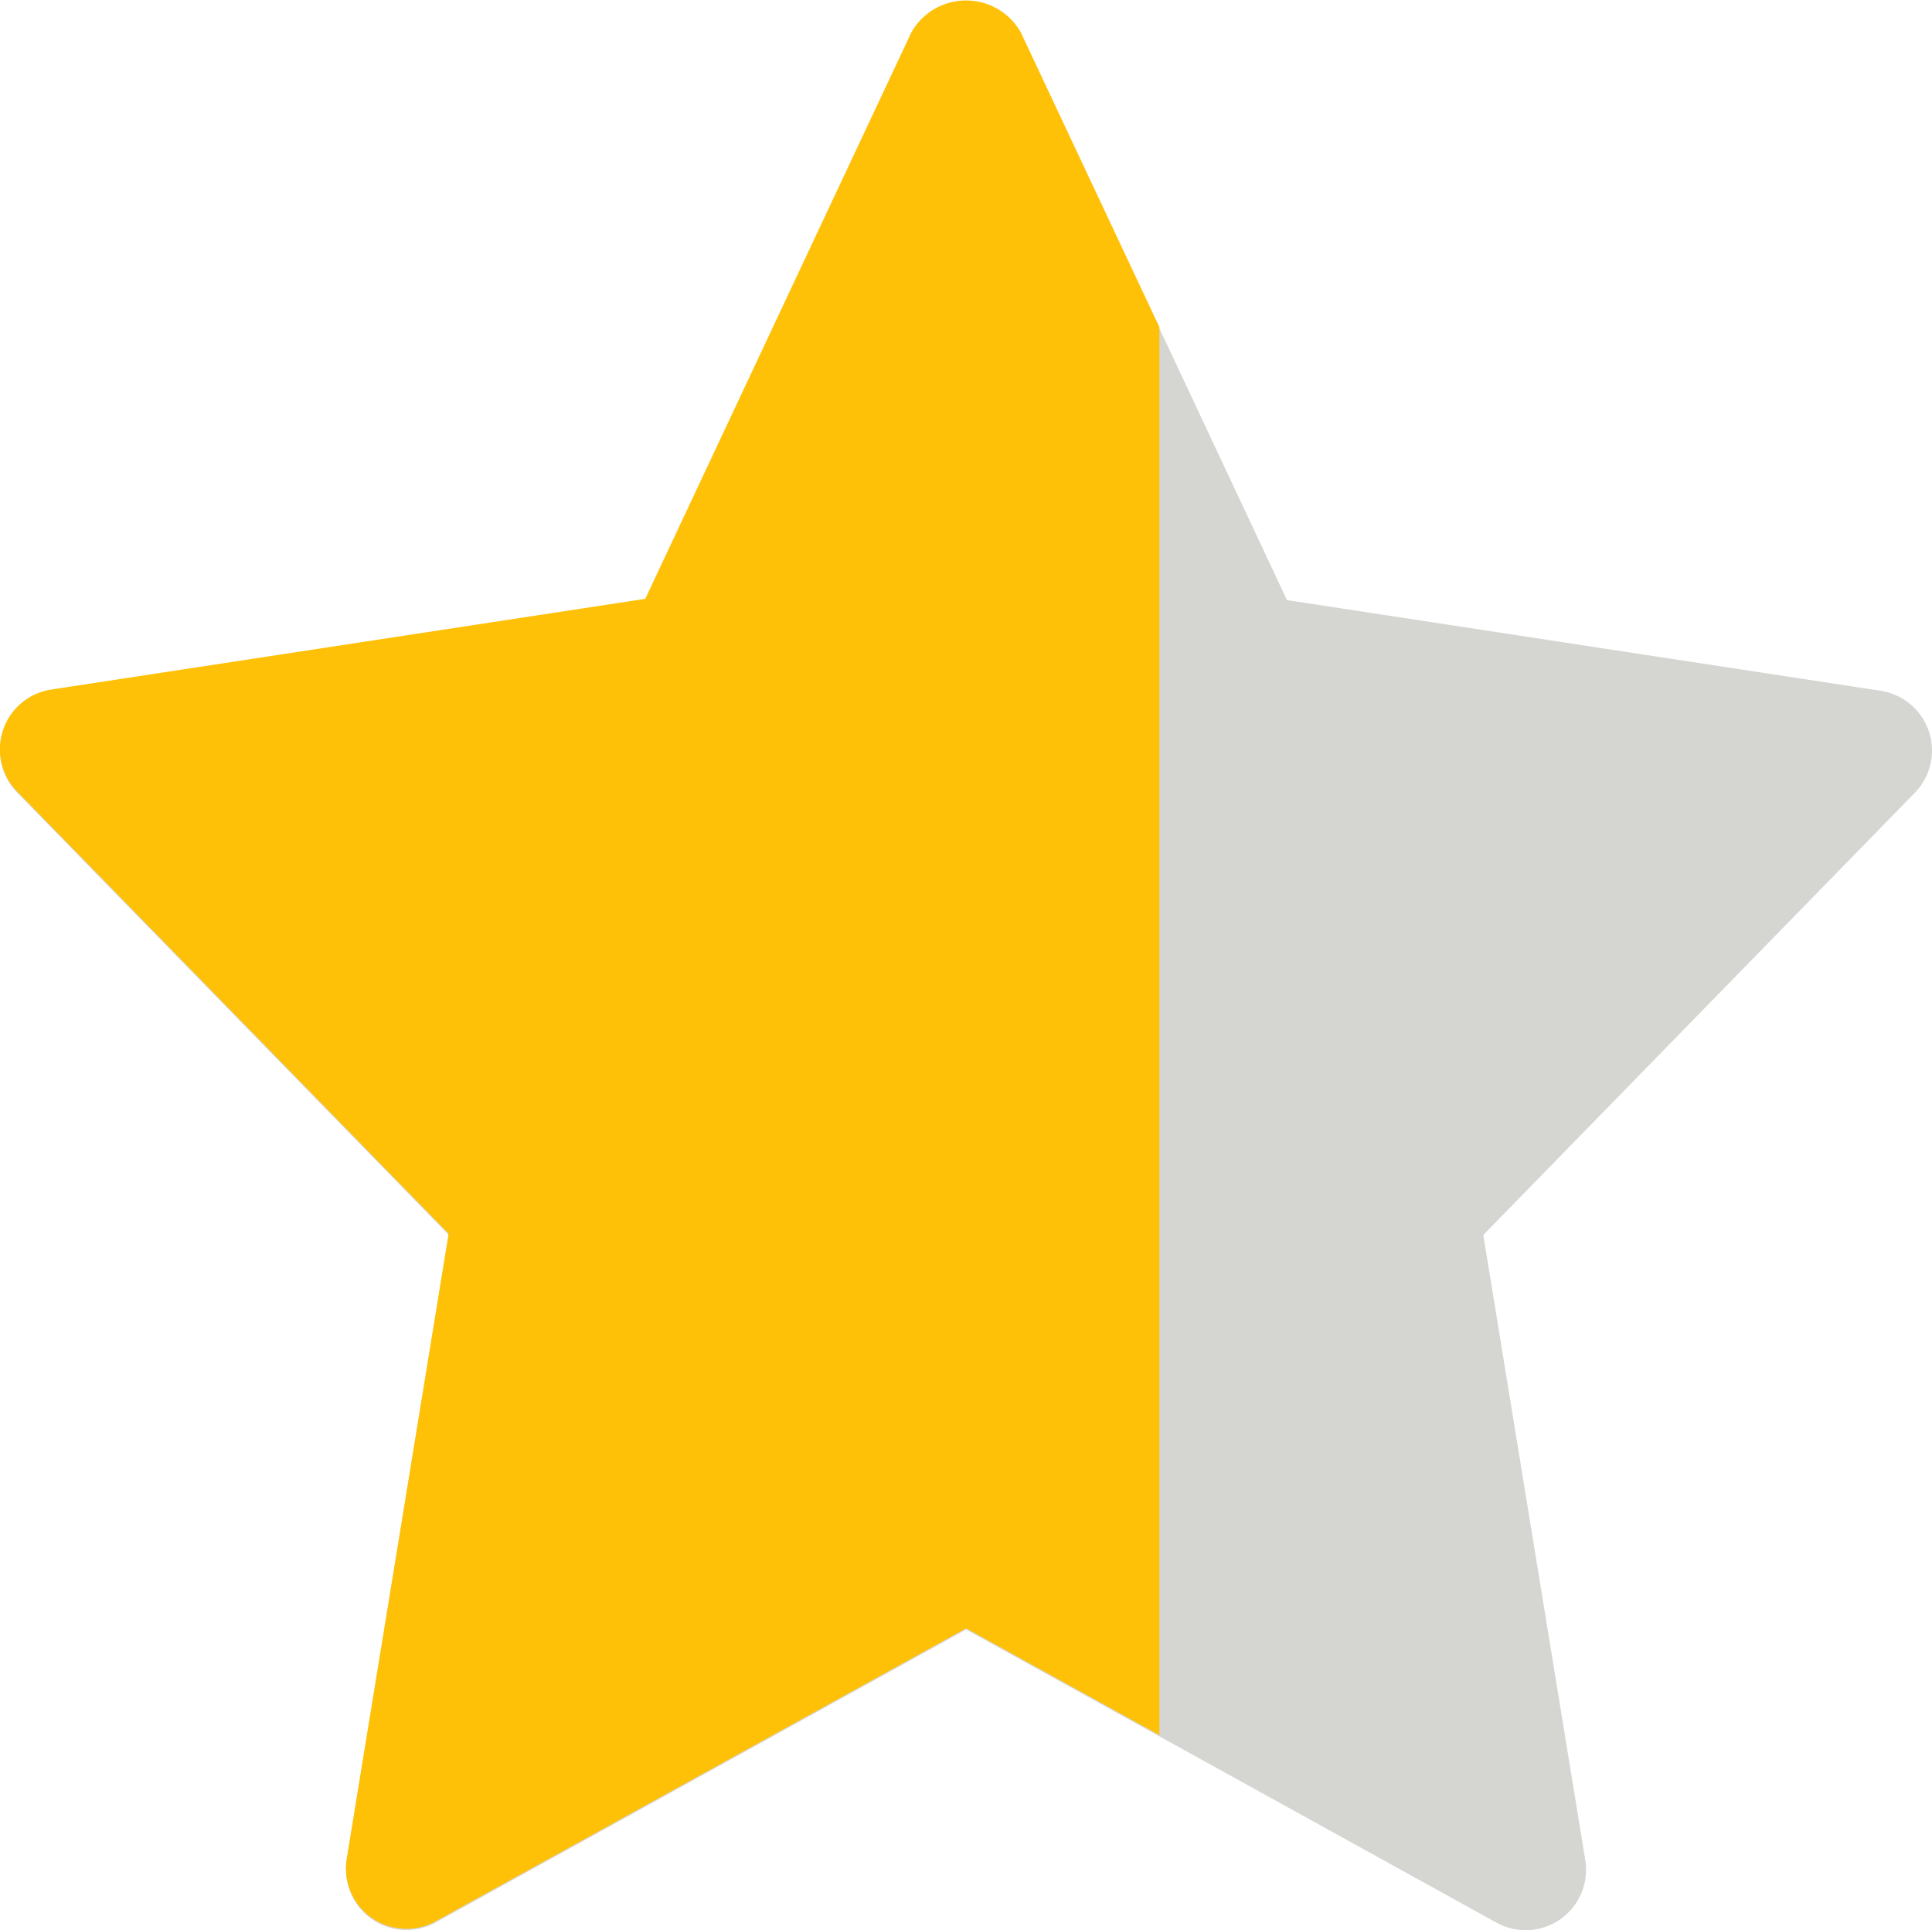 <svg xmlns="http://www.w3.org/2000/svg" width="23.995" height="23.979" viewBox="0 0 23.995 23.979">
  <g id="Group_187" data-name="Group 187" transform="translate(26.999 -17040)">
    <path id="full-rate" d="M23.363,8.584,15.985,7.457,12.678.413a.781.781,0,0,0-1.357,0L8.015,7.457.637,8.584A.75.75,0,0,0,.214,9.849l5.36,5.494L4.307,23.11a.751.751,0,0,0,1.1.777L12,20.245l6.59,3.643a.75.75,0,0,0,1.1-.777l-1.267-7.767,5.36-5.494a.751.751,0,0,0-.423-1.266Z" transform="translate(-27 17039.998)" fill="#d5d5d2"/>
    <path id="Intersection_1" data-name="Intersection 1" d="M4.615,23.823a.751.751,0,0,1-.308-.731l1.266-7.767L.214,9.832A.75.75,0,0,1,.637,8.566L8.015,7.439,11.321.4a.781.781,0,0,1,1.357,0L14.4,4.063V21.554L12,20.228,5.407,23.87a.753.753,0,0,1-.792-.047Z" transform="translate(-27 17040)" fill="#ffc107"/>
  </g>
</svg>
